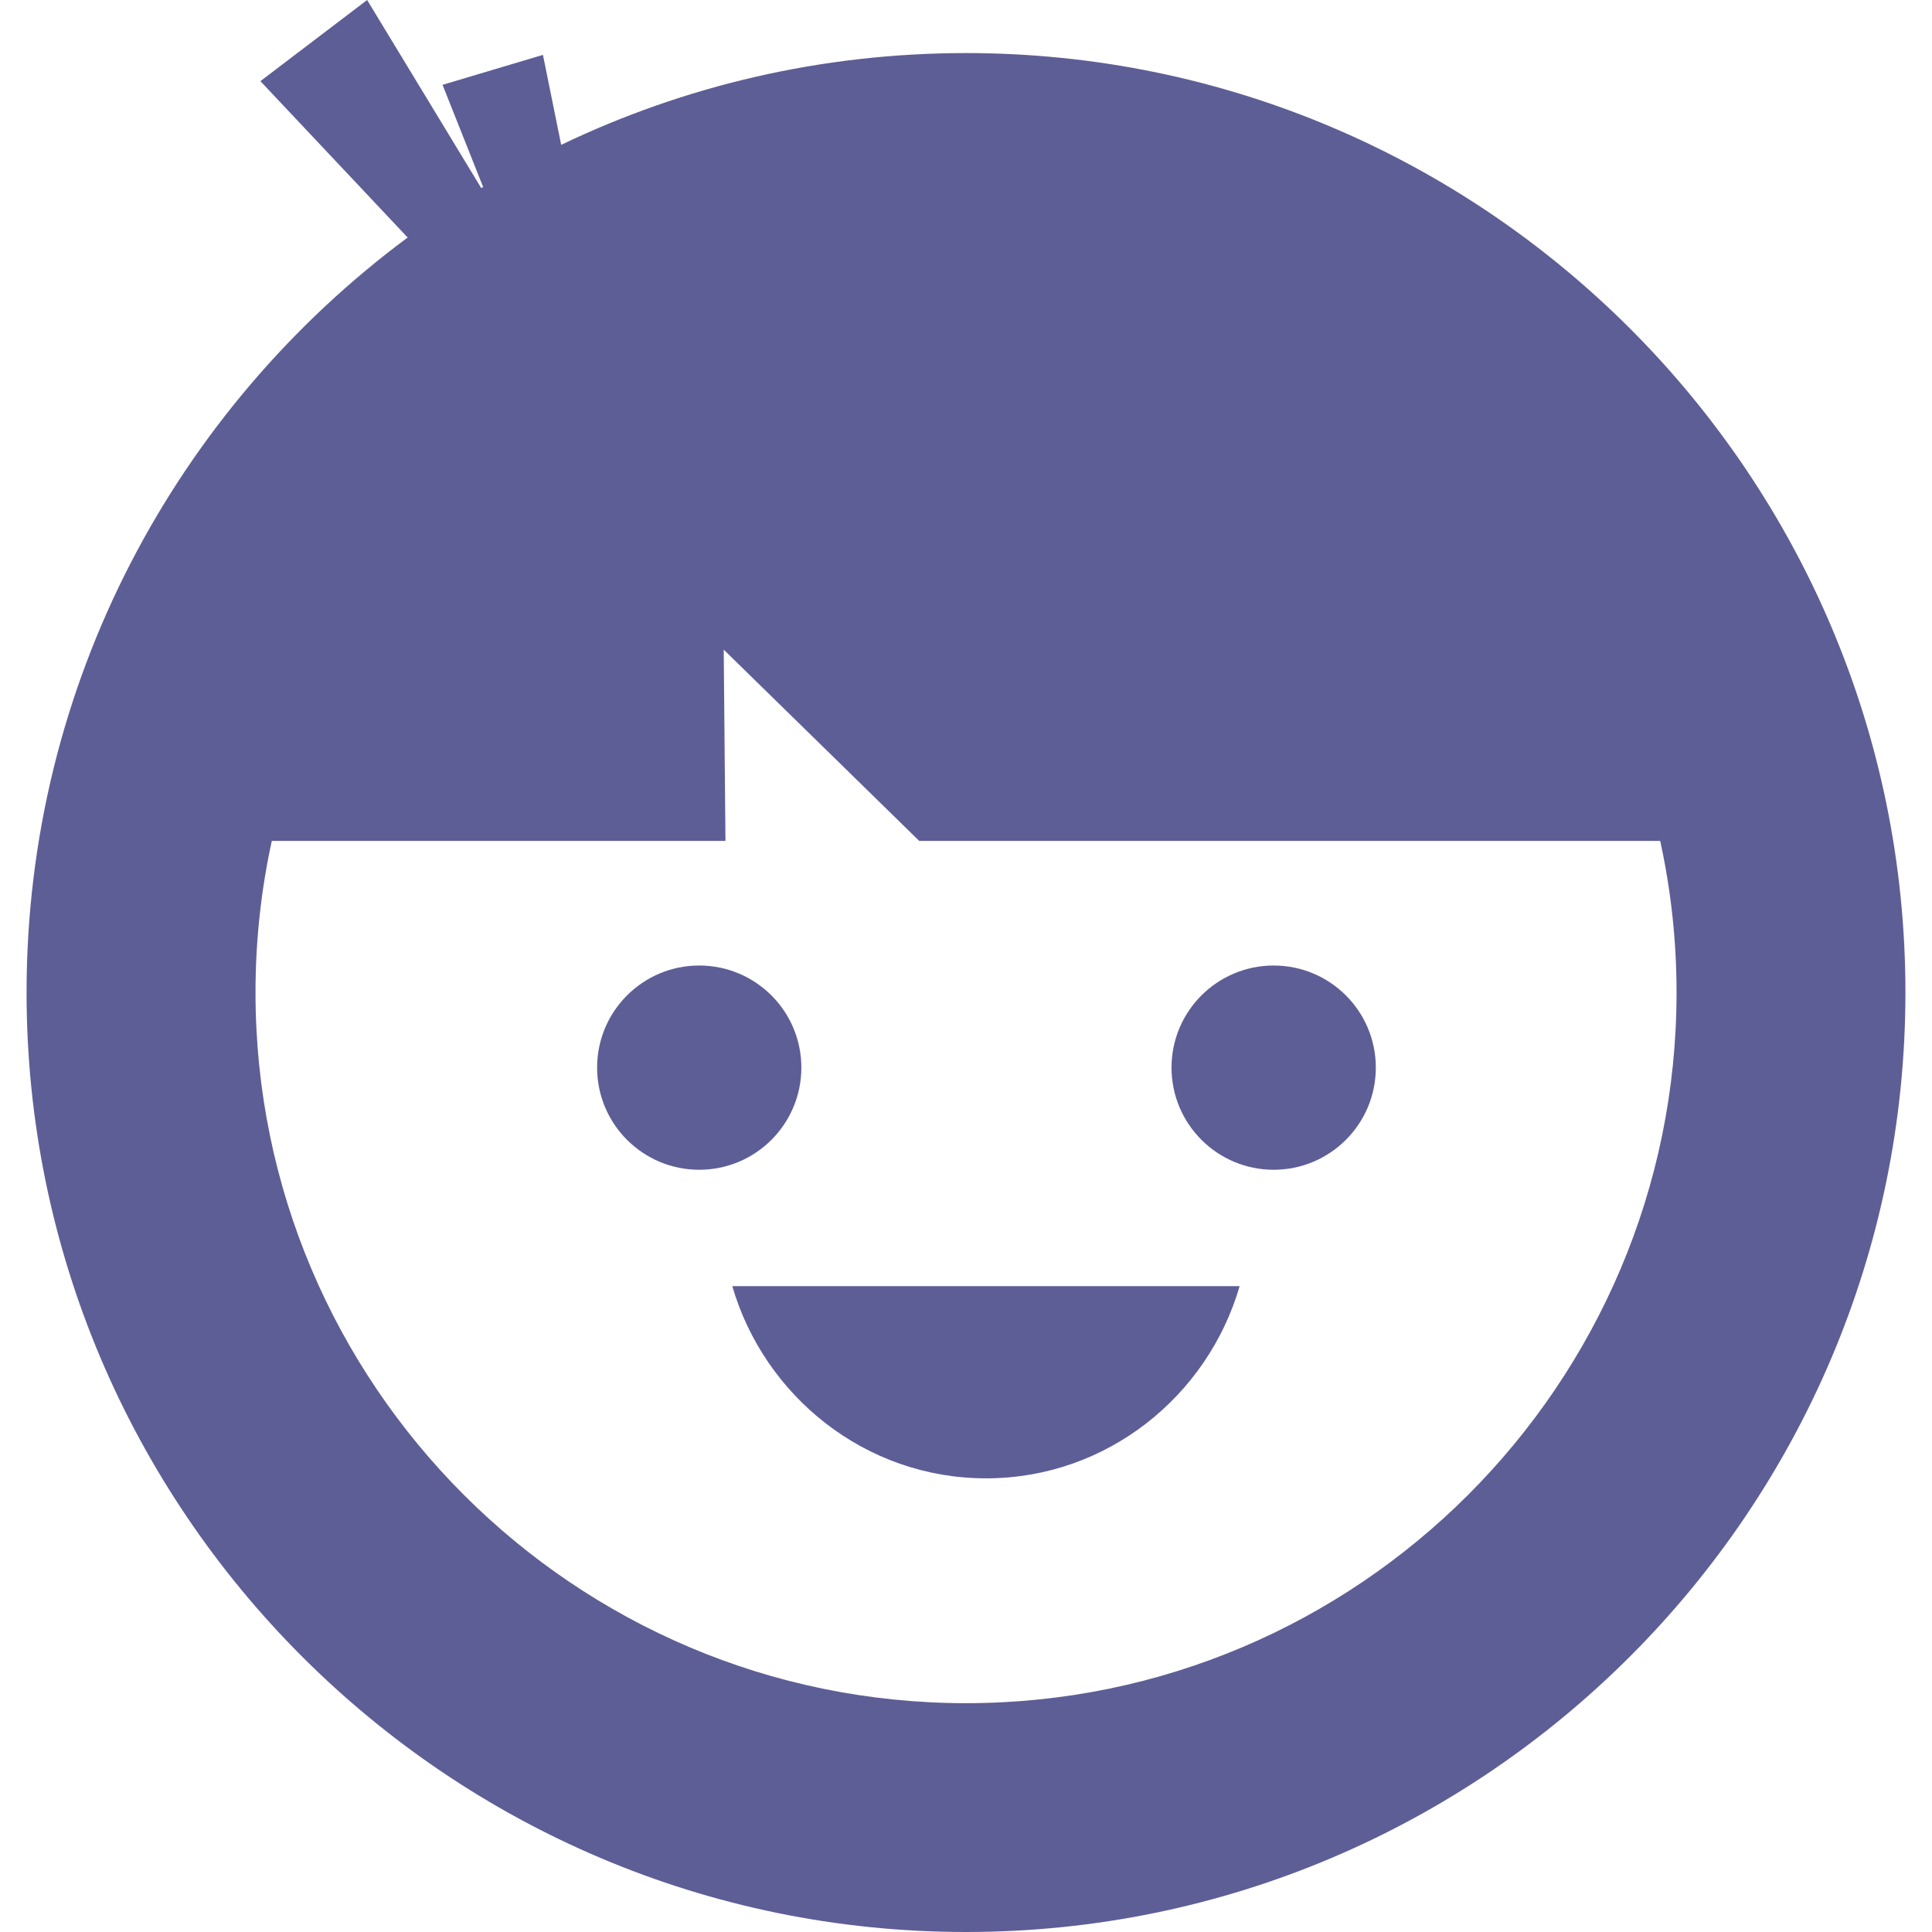 <svg width="32" height="32" viewBox="0 0 32 32" fill="none" xmlns="http://www.w3.org/2000/svg">
<g id="fi_45948" clip-path="url(#clip0_9_830)">
<g id="Group">
<g id="Group_2">
<path id="Vector" d="M16 0.879C13.601 0.879 11.327 1.424 9.295 2.399L8.993 0.909L7.33 1.405L8.002 3.097C7.992 3.103 7.981 3.108 7.971 3.115L6.081 0L4.313 1.344L6.752 3.934C2.926 6.772 0.44 11.321 0.44 16.439C0.44 25.02 7.421 32 16 32C24.579 32 31.56 25.02 31.56 16.439C31.561 7.859 24.581 0.879 16 0.879ZM16 28.21C9.511 28.21 4.232 22.933 4.232 16.439C4.232 15.578 4.325 14.737 4.502 13.928H12.016L11.987 10.76L15.225 13.928H27.498C27.675 14.737 27.769 15.578 27.769 16.439C27.769 22.929 22.489 28.21 16 28.21Z" fill="#5E5E96"/>
<path id="Vector_2" d="M11.581 19.375C12.516 19.375 13.273 18.617 13.273 17.683C13.273 16.749 12.516 15.992 11.581 15.992C10.647 15.992 9.89 16.749 9.89 17.683C9.89 18.617 10.647 19.375 11.581 19.375Z" fill="#5E5E96"/>
<path id="Vector_3" d="M21.096 19.375C22.03 19.375 22.788 18.617 22.788 17.683C22.788 16.749 22.03 15.992 21.096 15.992C20.162 15.992 19.404 16.749 19.404 17.683C19.404 18.617 20.162 19.375 21.096 19.375Z" fill="#5E5E96"/>
<path id="Vector_4" d="M16.332 24.486C18.334 24.486 20.005 23.121 20.532 21.303H12.129C12.658 23.121 14.329 24.486 16.332 24.486Z" fill="#5E5E96"/>
</g>
</g>
</g>
<defs>
<clipPath id="clip0_9_830">
<rect width="32" height="32" fill="white"/>
</clipPath>
</defs>
</svg>
